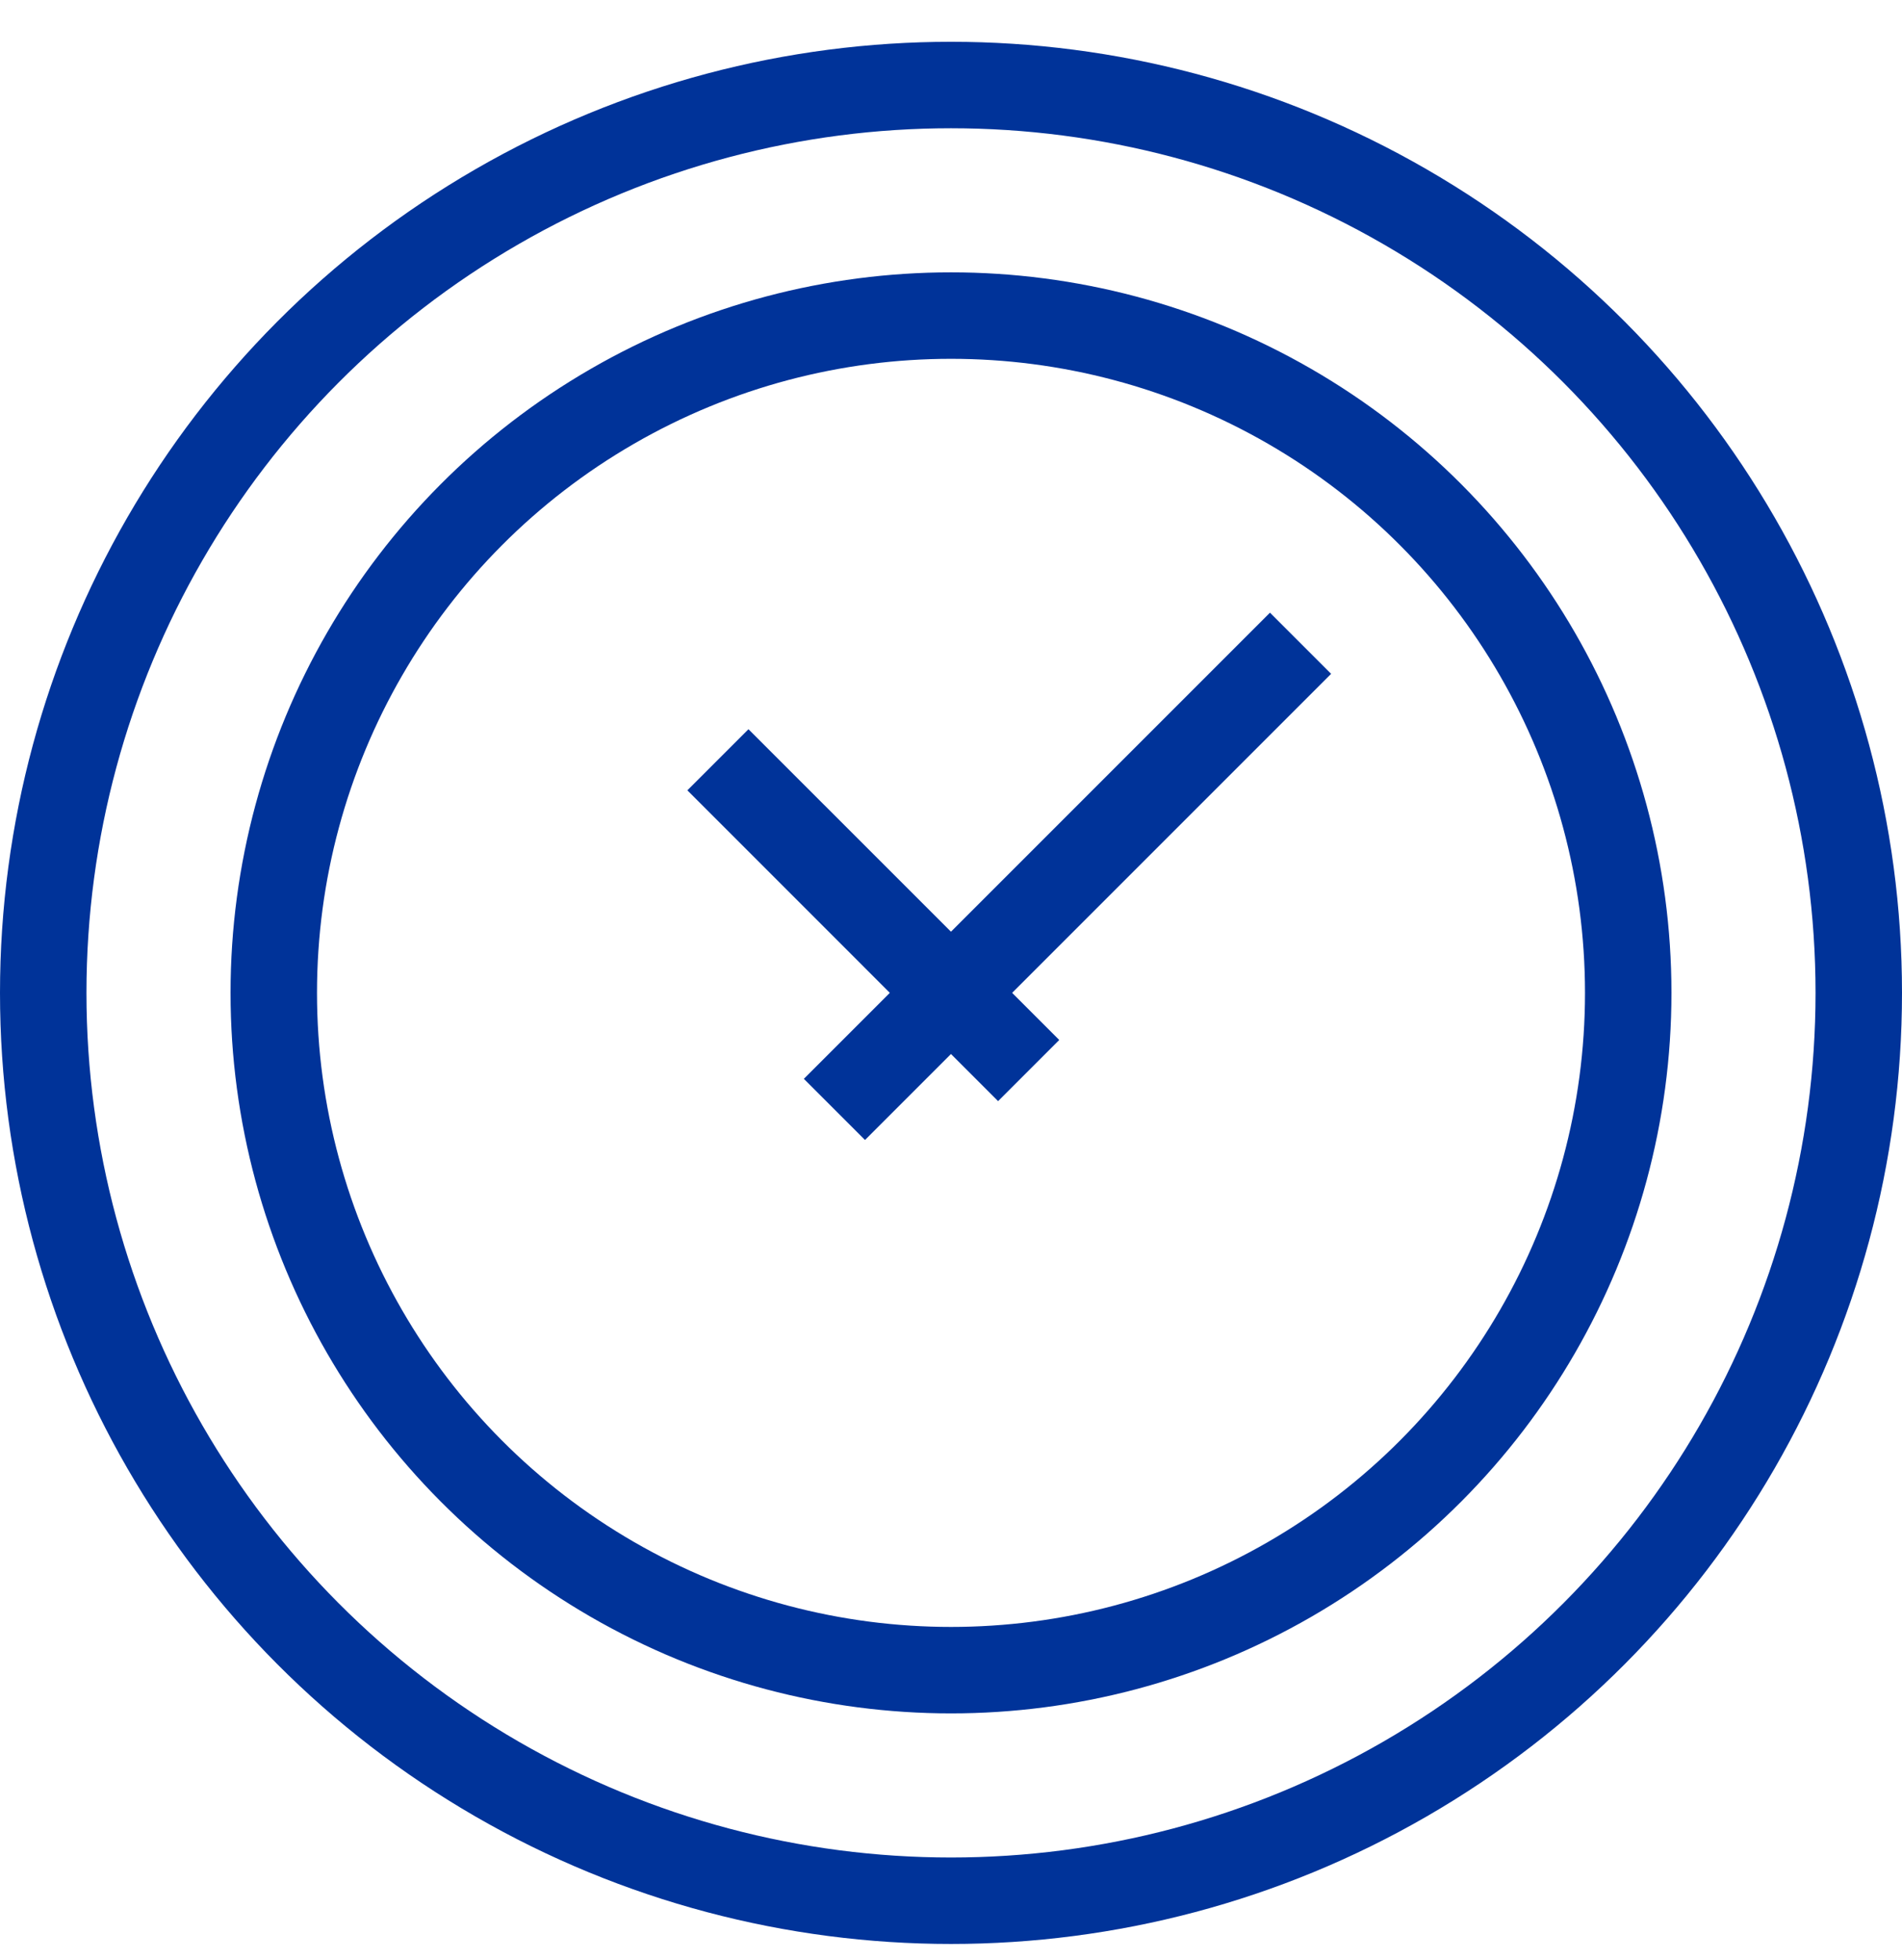 <?xml version="1.0" encoding="UTF-8"?> <svg xmlns="http://www.w3.org/2000/svg" width="33" height="34" viewBox="0 0 33 34" fill="none"><path fill-rule="evenodd" clip-rule="evenodd" d="M17.317 19.103L11.926 13.711L12.986 12.651L18.378 18.042L17.317 19.103Z" fill="#003399"></path><path fill-rule="evenodd" clip-rule="evenodd" d="M23.095 11.69L15.008 19.777L13.947 18.716L22.034 10.629L23.095 11.69Z" fill="#003399"></path><circle cx="16.5" cy="17.225" r="11.75" stroke="#003399" stroke-width="1.5"></circle><circle cx="16.5" cy="17.225" r="15.75" stroke="#003399" stroke-width="1.5"></circle></svg> 